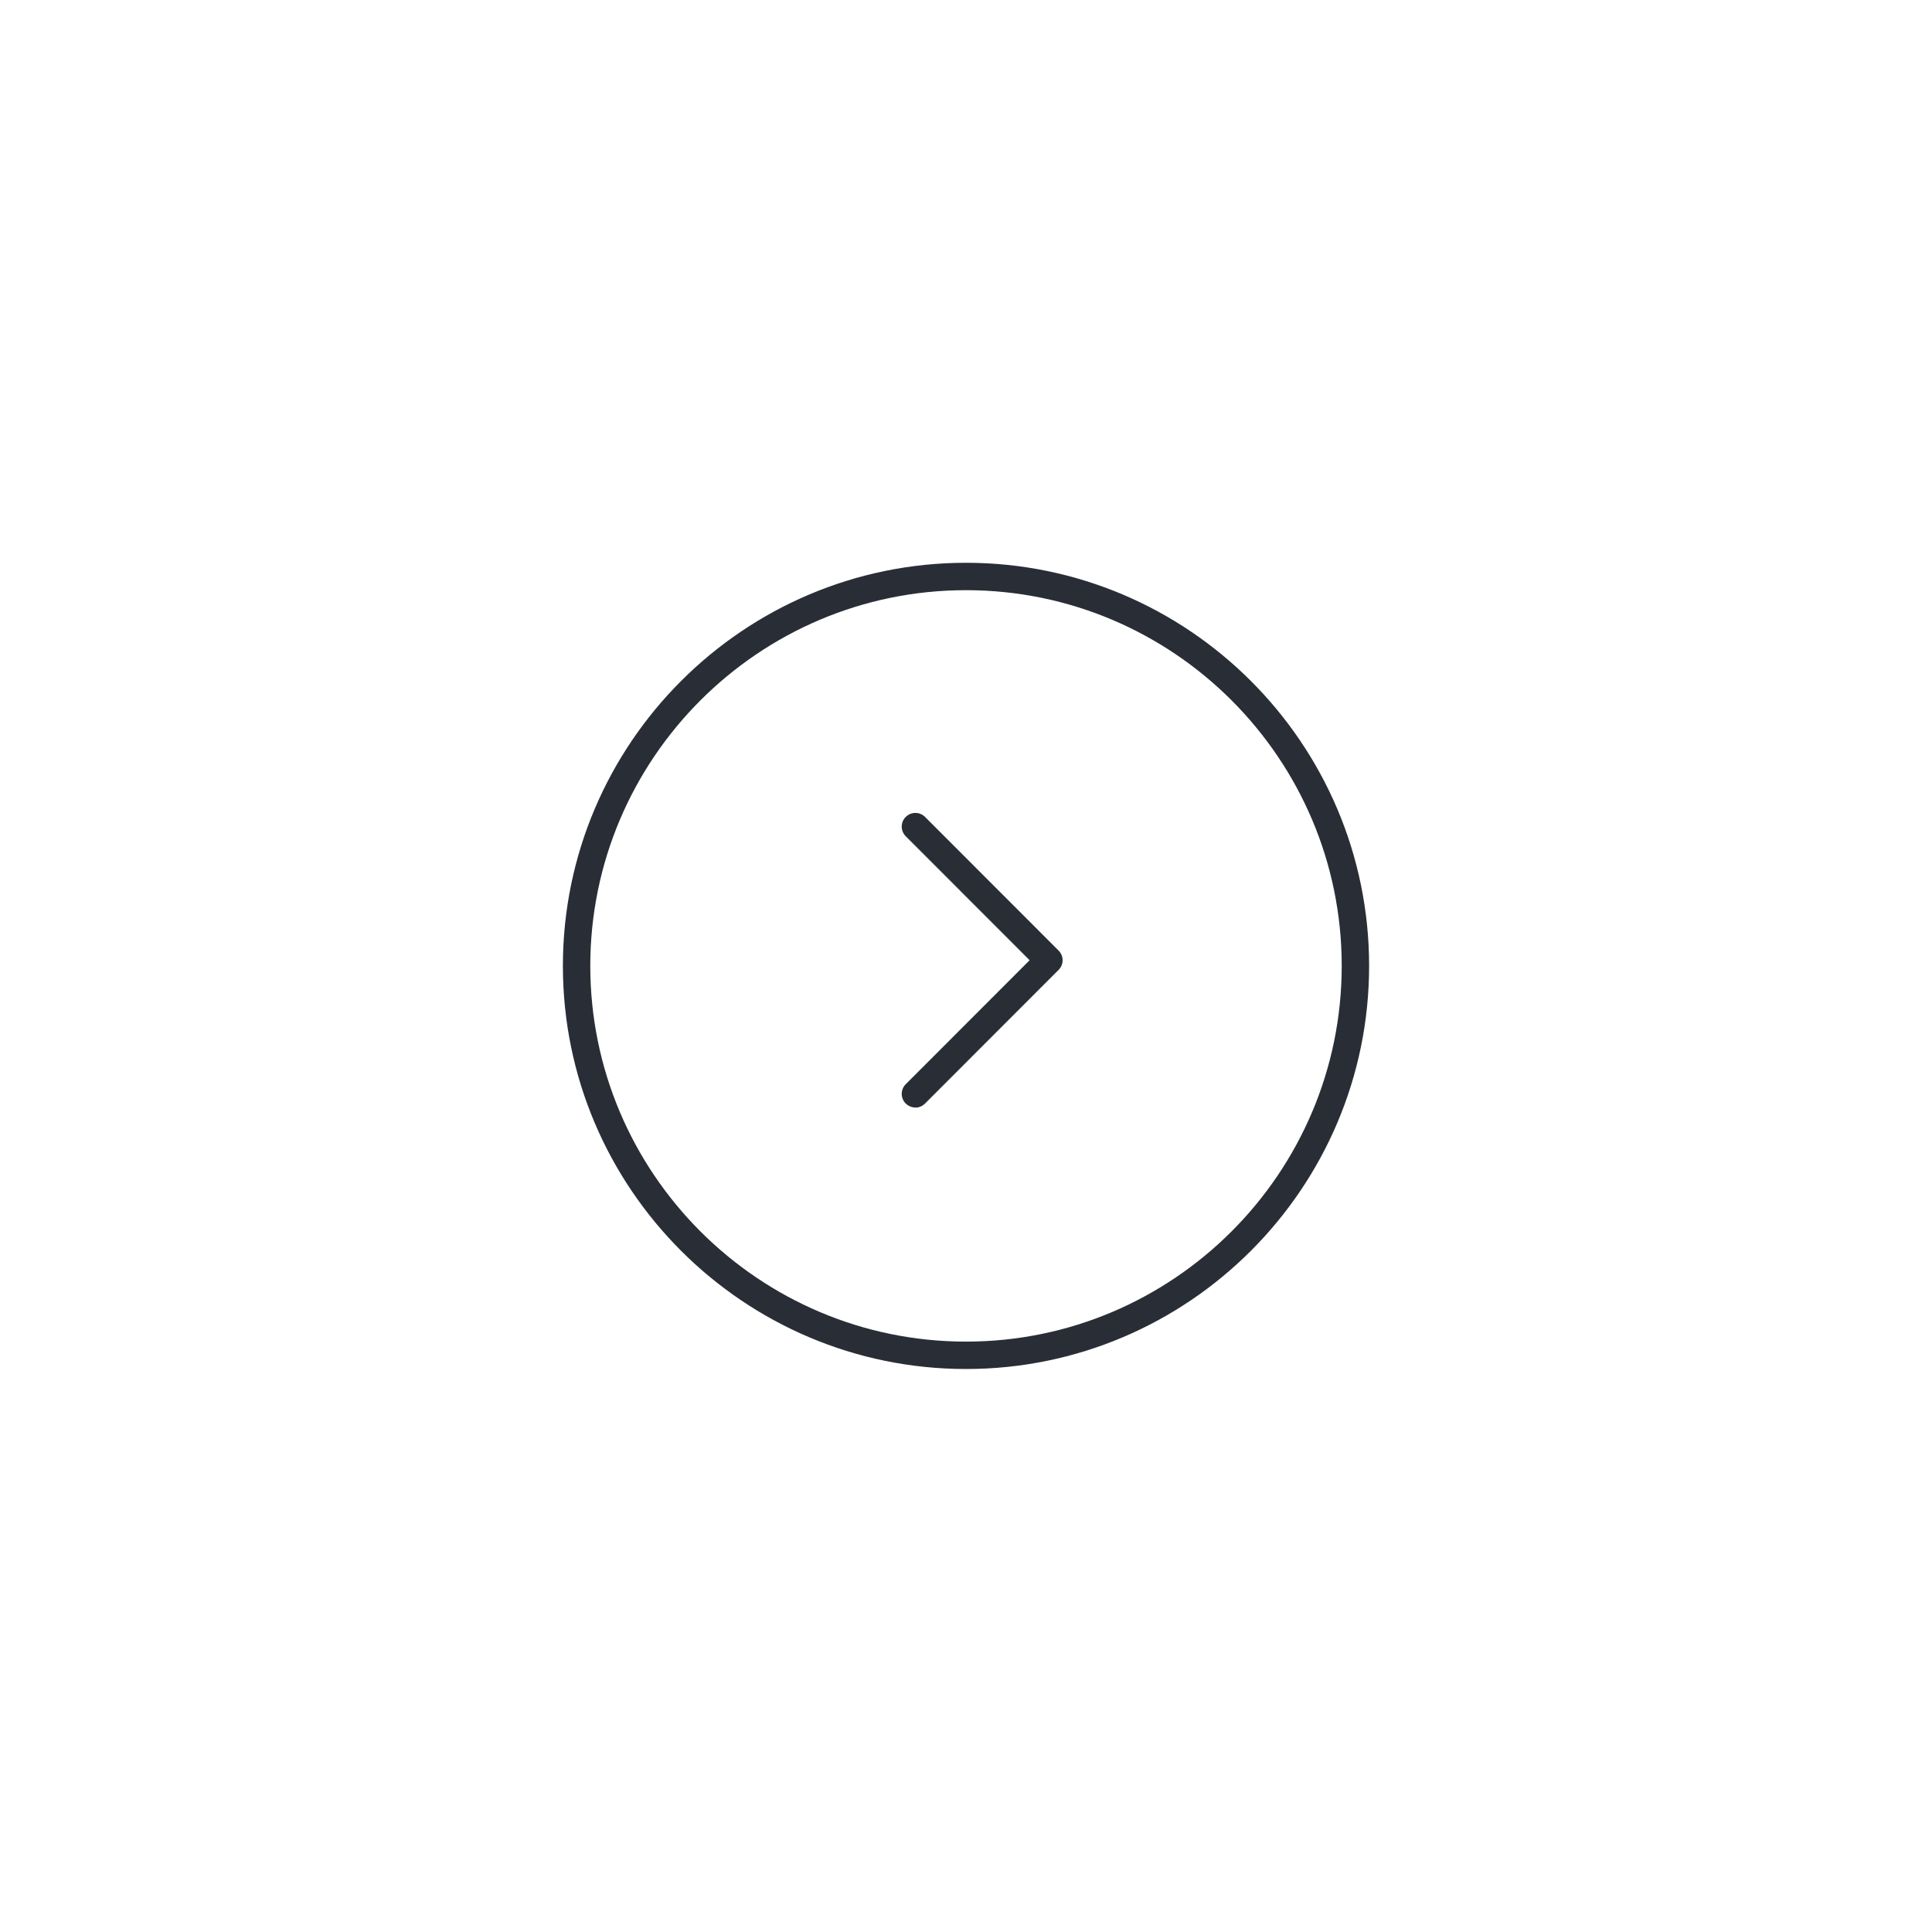 <?xml version="1.0" encoding="UTF-8"?>
<!DOCTYPE svg PUBLIC "-//W3C//DTD SVG 1.1//EN" "http://www.w3.org/Graphics/SVG/1.1/DTD/svg11.dtd">
<!-- Creator: CorelDRAW -->
<svg xmlns="http://www.w3.org/2000/svg" xml:space="preserve" width="100%" height="100%" style="shape-rendering:geometricPrecision; text-rendering:geometricPrecision; image-rendering:optimizeQuality; fill-rule:evenodd; clip-rule:evenodd"
viewBox="0 0 18.404 18.404"
 xmlns:xlink="http://www.w3.org/1999/xlink">
 <defs>
  <style type="text/css">
   <![CDATA[
    .fil0 {fill:none}
    .fil1 {fill:#292e36}
   ]]>
  </style>
 </defs>
 <g id="Layer_x0020_1">
  <rect class="fil0" width="18.404" height="18.404"/>
  <g id="_626541784">
   <g>
    <path id="_626540728" class="fil1" d="M9.202 13.041c-2.117,0 -3.84,-1.722 -3.84,-3.84 0,-2.117 1.722,-3.84 3.84,-3.84 2.117,0 3.84,1.722 3.84,3.84 0,2.117 -1.722,3.84 -3.84,3.84zm0 -7.419c-1.974,0 -3.579,1.606 -3.579,3.579 0,1.974 1.606,3.579 3.579,3.579 1.974,0 3.579,-1.606 3.579,-3.579 0,-1.974 -1.605,-3.579 -3.579,-3.579z"/>
    <path id="_626542864" class="fil1" d="M8.72 10.55c-0.033,0 -0.067,-0.013 -0.092,-0.038 -0.051,-0.051 -0.051,-0.133 0,-0.184l1.18 -1.181 -1.18 -1.181c-0.051,-0.051 -0.051,-0.134 0,-0.184 0.051,-0.051 0.133,-0.051 0.184,0l1.272 1.273c0.051,0.051 0.051,0.133 0,0.184l-1.272 1.273c-0.026,0.026 -0.059,0.039 -0.092,0.039z"/>
   </g>
  </g>
  <g id="_626542672">
  </g>
  <g id="_626543416">
  </g>
  <g id="_626544040">
  </g>
  <g id="_626543896">
  </g>
  <g id="_626544520">
  </g>
  <g id="_626545504">
  </g>
  <g id="_626545216">
  </g>
  <g id="_626546032">
  </g>
  <g id="_626546800">
  </g>
  <g id="_625316560">
  </g>
  <g id="_625317256">
  </g>
  <g id="_625318048">
  </g>
  <g id="_625317544">
  </g>
  <g id="_625318240">
  </g>
  <g id="_625319008">
  </g>
 </g>
</svg>
